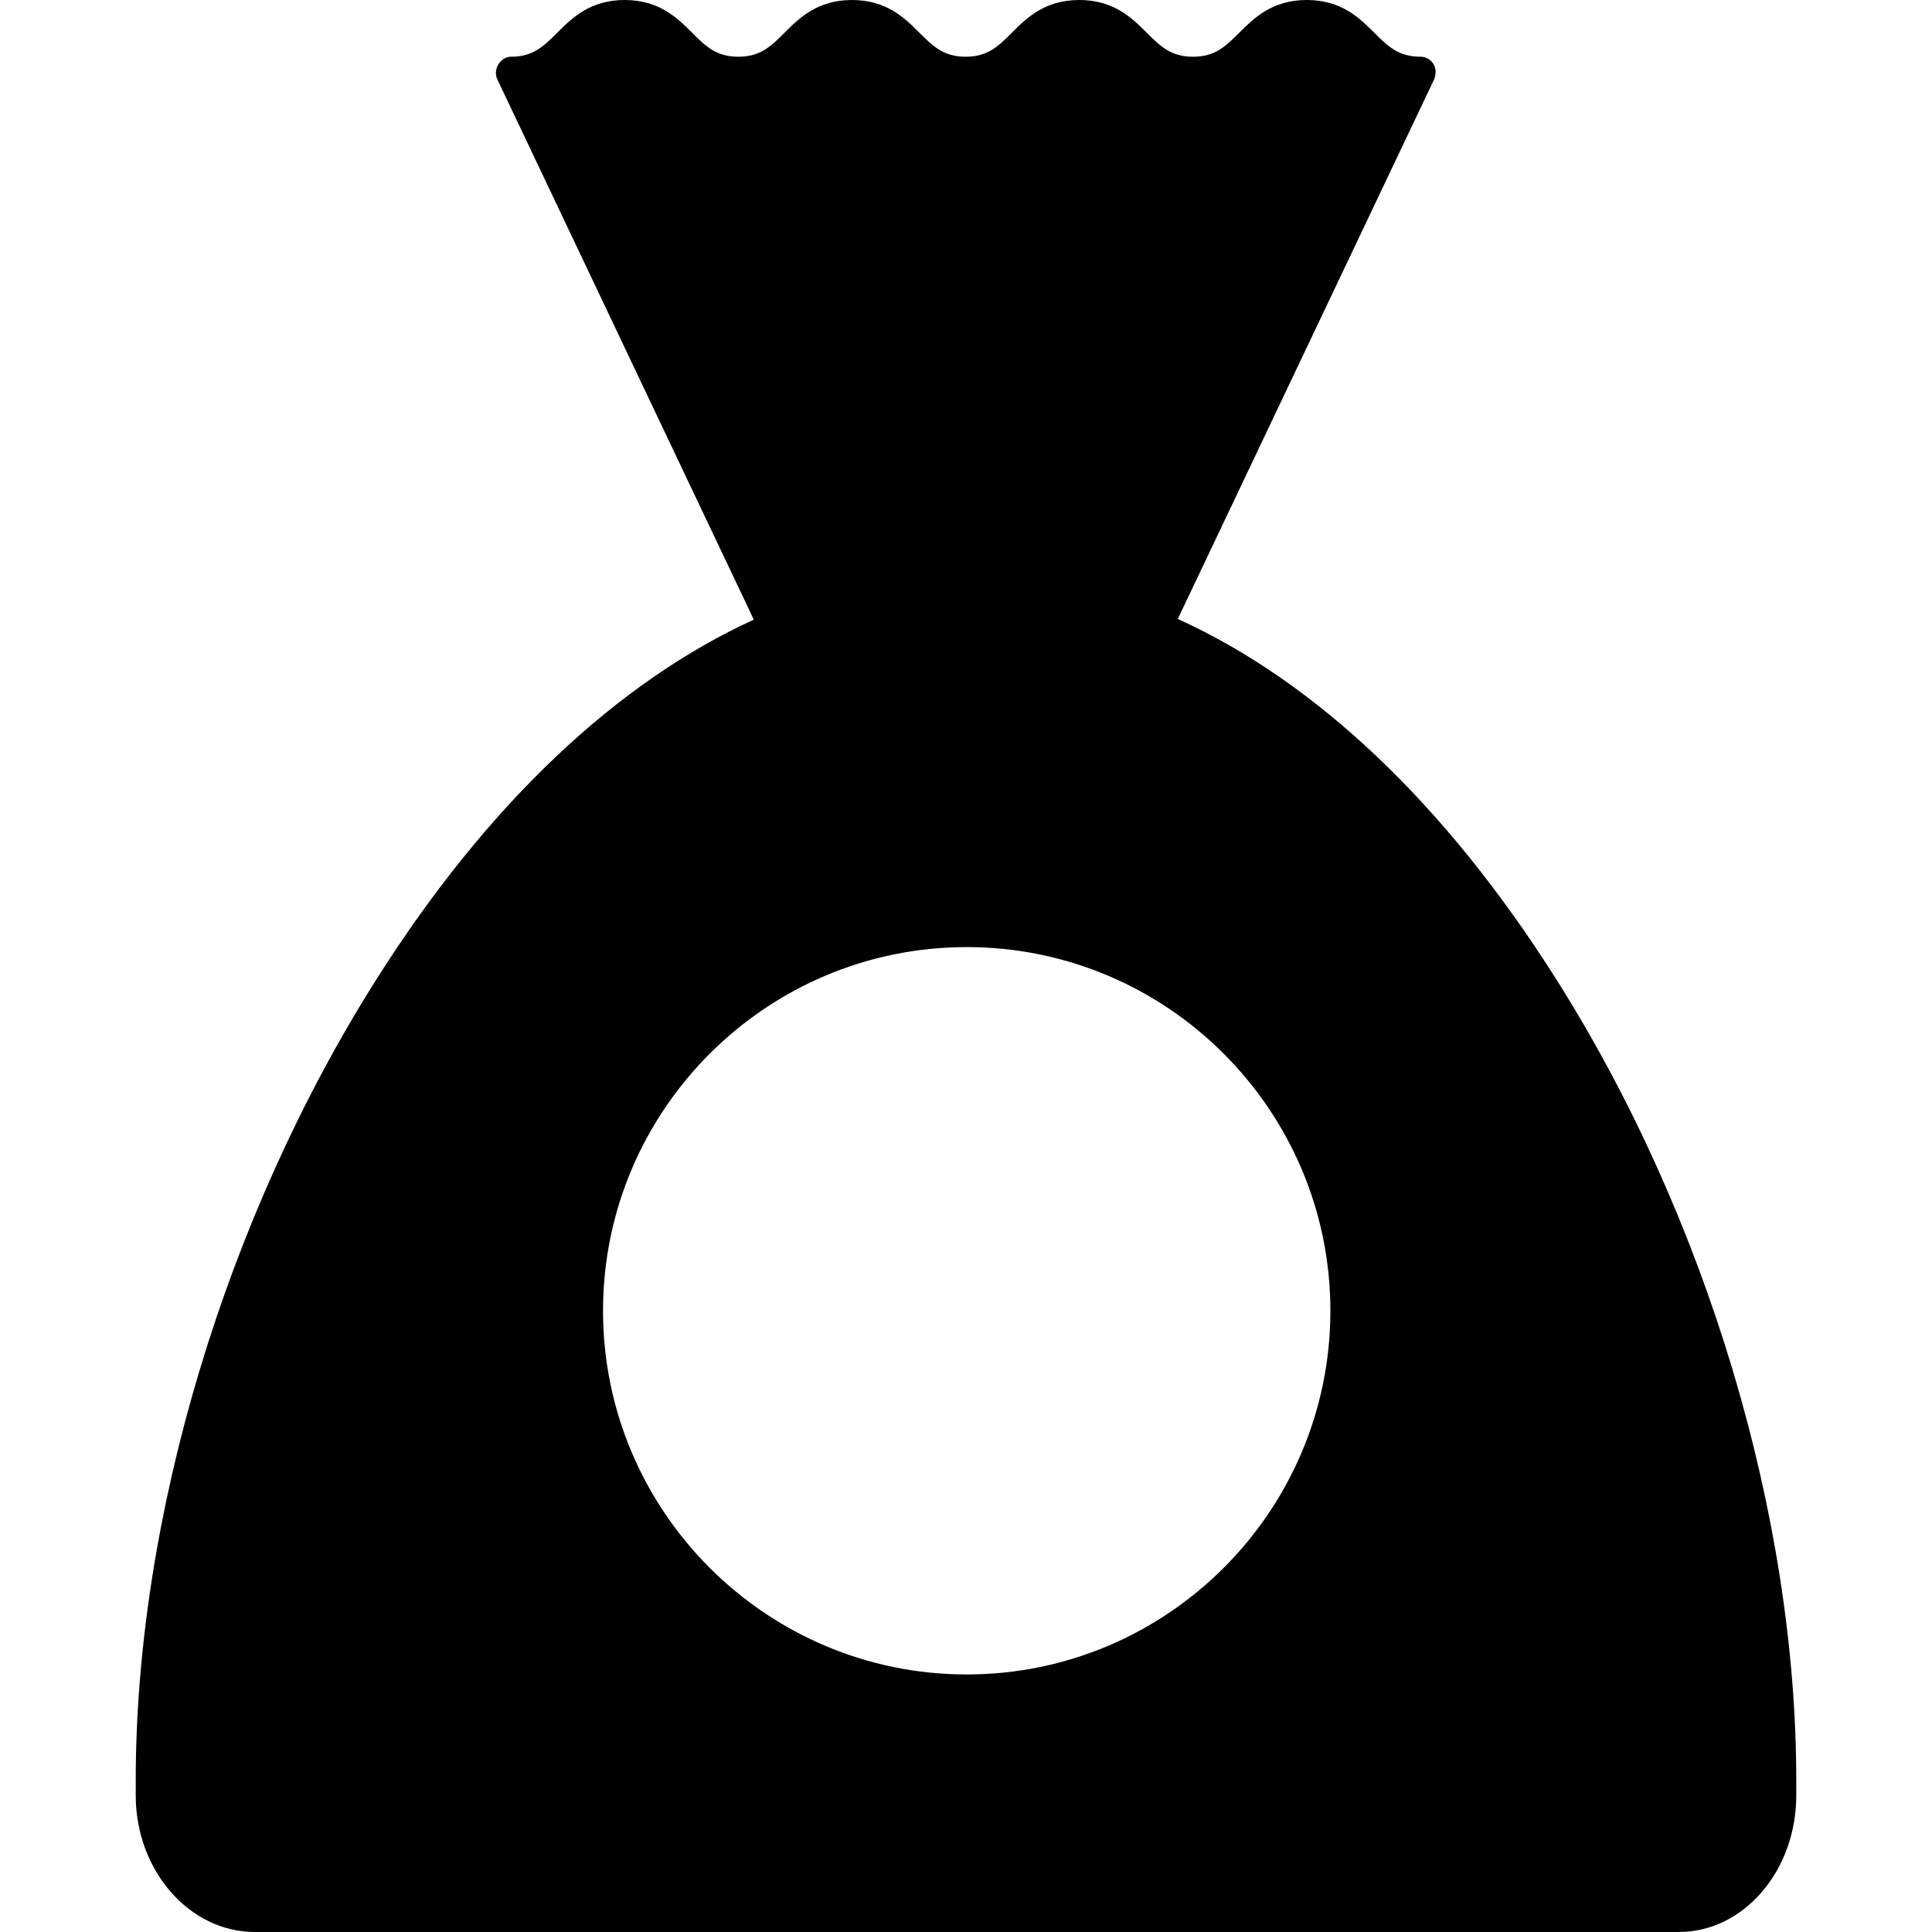 <?xml version="1.0" encoding="iso-8859-1"?>
<!-- Uploaded to: SVG Repo, www.svgrepo.com, Generator: SVG Repo Mixer Tools -->
<svg fill="#000000" height="800px" width="800px" version="1.1" id="Layer_1" xmlns="http://www.w3.org/2000/svg" xmlns:xlink="http://www.w3.org/1999/xlink" 
	 viewBox="0 0 511.932 511.932" xml:space="preserve">
<g>
	<g>
		<path d="M412.194,259.2c-29.348-46.308-63.684-78.672-100.108-95.192l67.908-142.944c0.252-0.54,0.404-1.436,0.404-2.032
			c0-2.212-1.784-4-3.992-4c-5.884,0-8.688-2.796-12.248-6.352C360.278,4.812,355.454,0,346.262,0c-9.188,0-14.02,4.812-17.9,8.68
			c-3.56,3.556-6.364,6.352-12.252,6.352c-5.876,0-8.684-2.796-12.24-6.344C299.99,4.812,295.166,0,285.978,0
			c-9.18,0-14,4.812-17.876,8.688c-3.552,3.548-6.356,6.344-12.228,6.344c-5.876,0-8.68-2.796-12.236-6.344
			C239.762,4.812,234.938,0,225.75,0c-9.184,0-14.008,4.812-17.884,8.688c-3.552,3.548-6.356,6.344-12.232,6.344
			s-8.68-2.796-12.232-6.344C179.526,4.812,174.706,0,165.522,0s-14.008,4.812-17.884,8.688c-3.552,3.548-6.356,6.344-12.232,6.344
			c-2.208,0-4,2.1-4,4.312c0,0.592,0.132,1.18,0.388,1.72l67.948,143.128c-36.264,16.584-70.576,48.872-99.812,95.008
			c-40.024,63.148-63.964,142.612-63.964,212.552v4c0,19.852,14.2,36.18,31.532,36.18H444.81c17.332,0,31.156-16.328,31.156-36.18
			v-4C475.966,401.812,452.214,322.348,412.194,259.2z M256.154,443.688c-53.136,0-96.364-43.228-96.364-96.364
			s43.228-96.368,96.364-96.368s96.364,43.232,96.364,96.368S309.294,443.688,256.154,443.688z"/>
	</g>
</g>
</svg>
